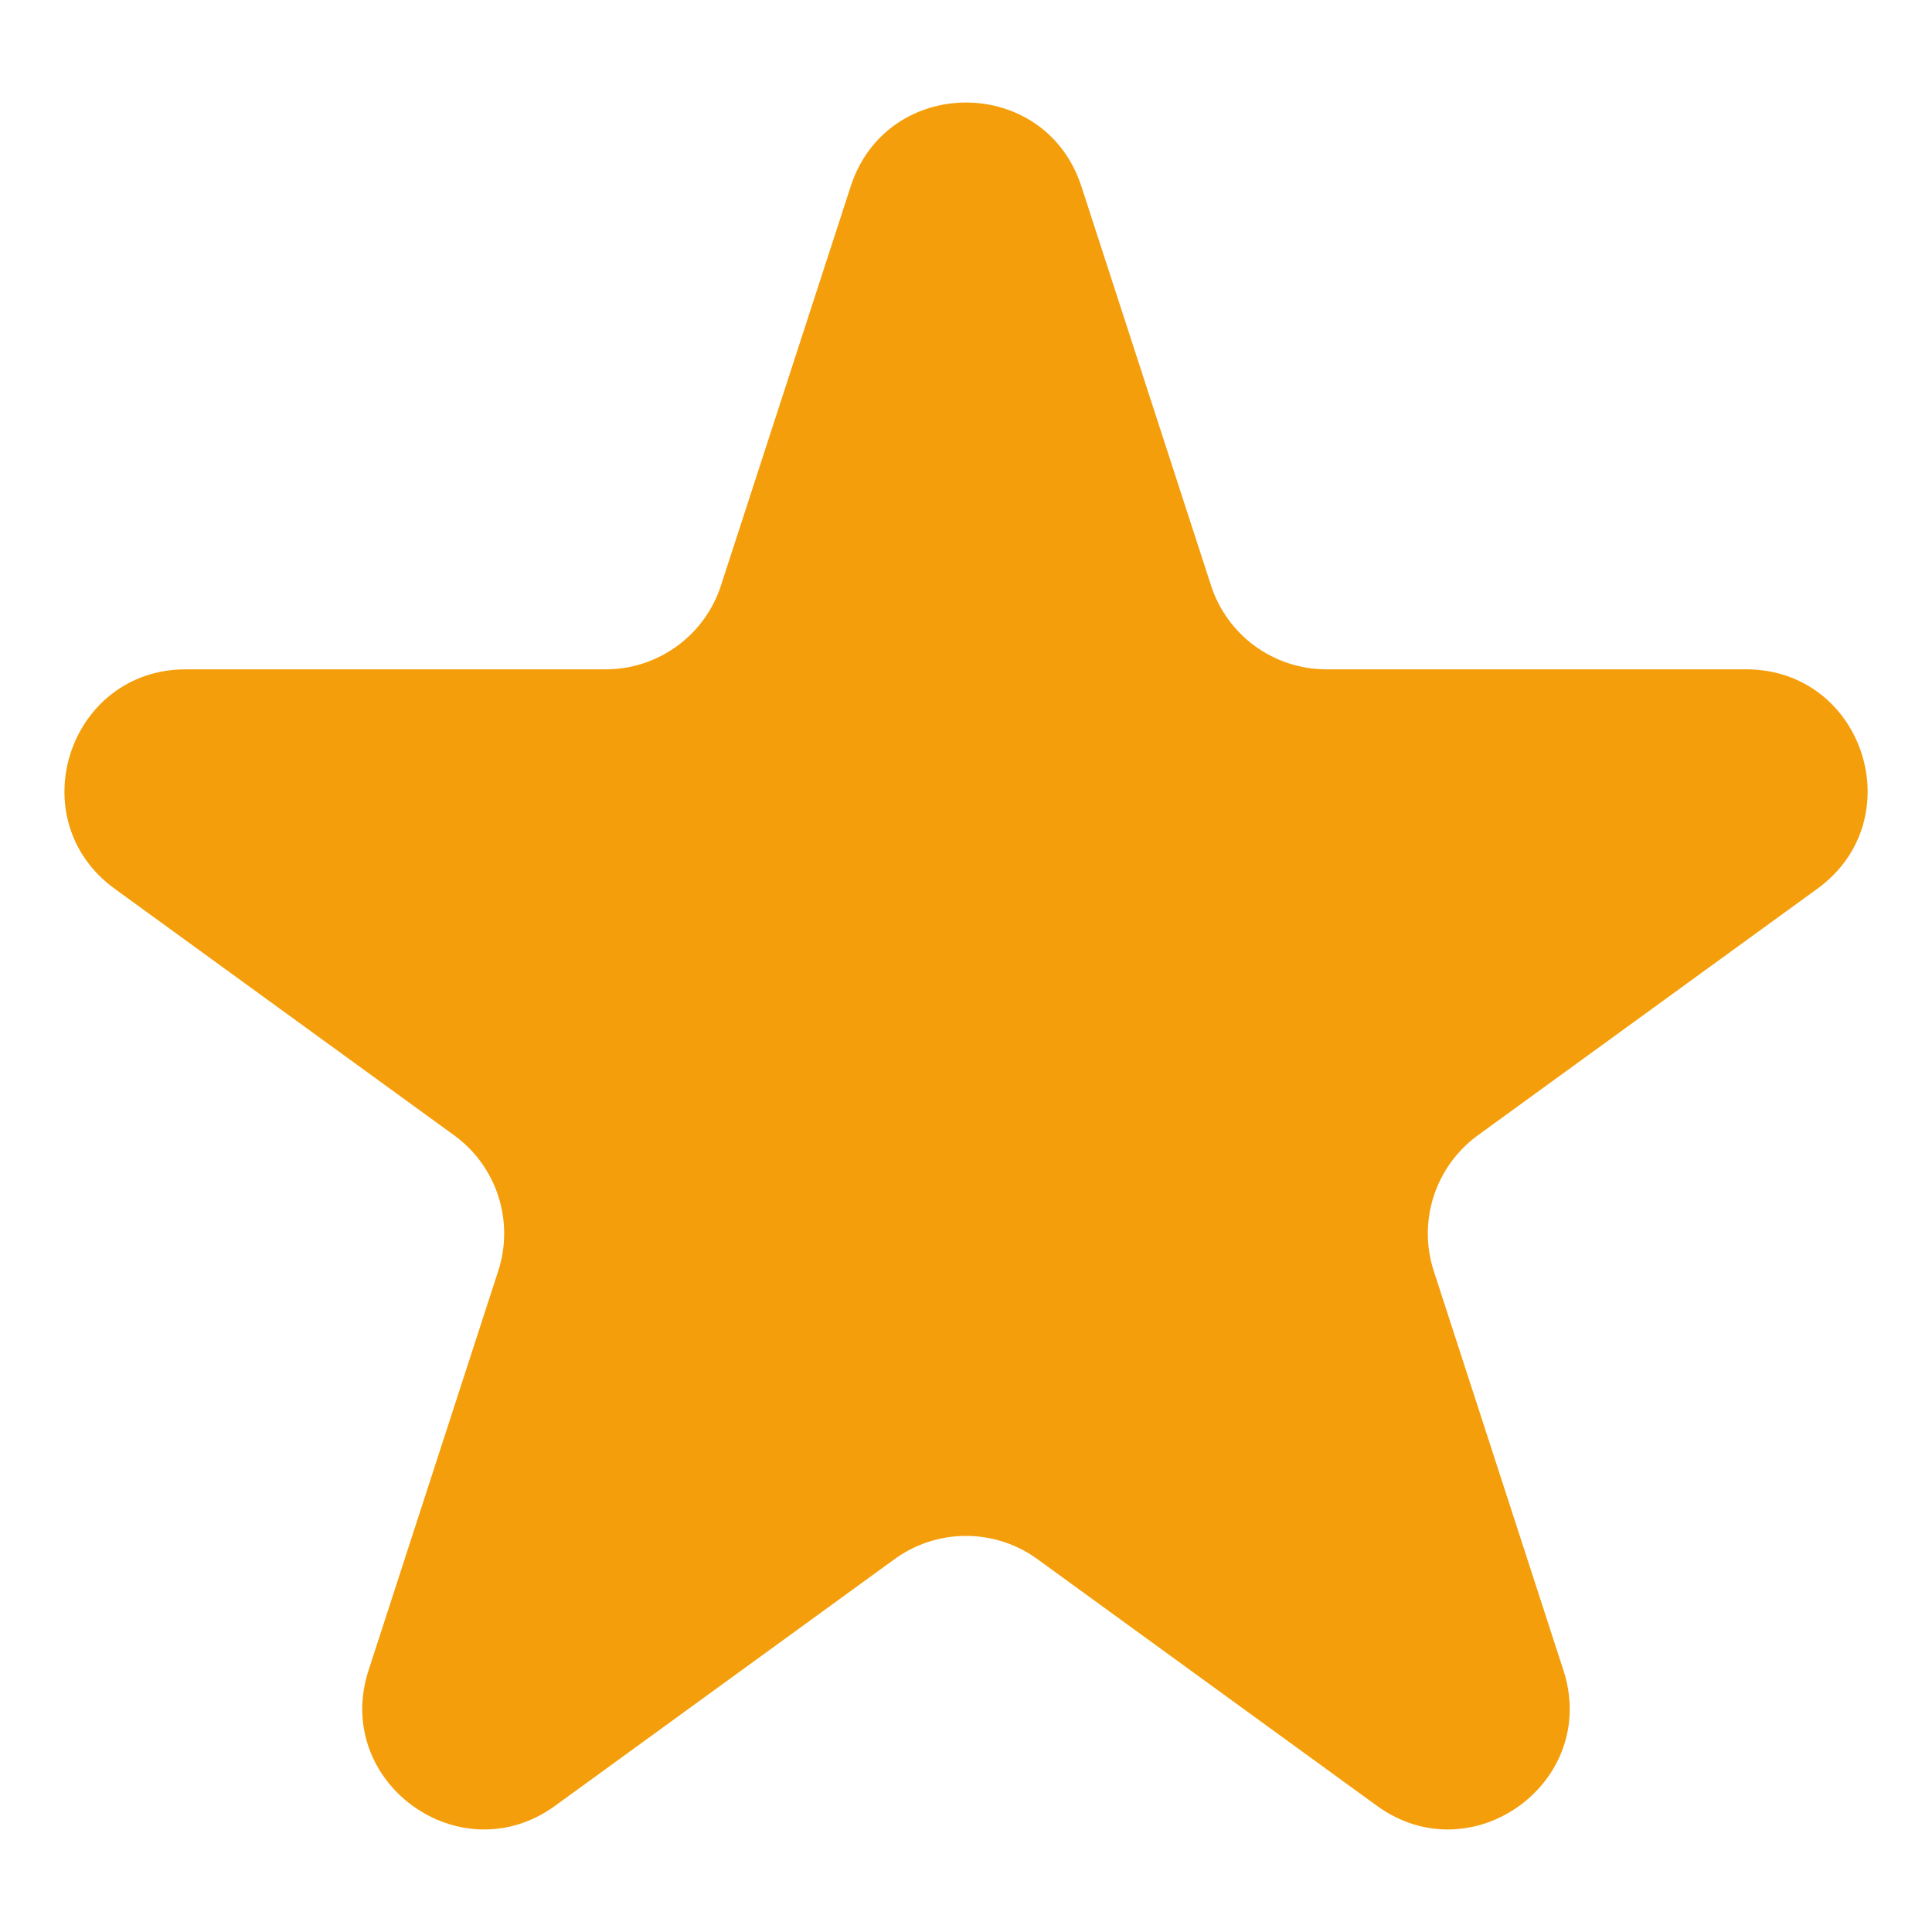 <svg width="18" height="18" viewBox="0 0 18 18" fill="none" xmlns="http://www.w3.org/2000/svg">
<path d="M7.926 1.736C8.264 0.695 9.736 0.695 10.075 1.736L11.283 5.455C11.434 5.921 11.868 6.236 12.358 6.236H16.268C17.363 6.236 17.818 7.636 16.932 8.28L13.768 10.578C13.373 10.866 13.207 11.376 13.358 11.841L14.566 15.561C14.905 16.602 13.713 17.467 12.828 16.824L9.664 14.525C9.268 14.238 8.732 14.238 8.336 14.525L5.172 16.824C4.287 17.467 3.095 16.602 3.434 15.561L4.642 11.841C4.793 11.376 4.628 10.866 4.232 10.578L1.068 8.28C0.183 7.636 0.638 6.236 1.732 6.236H5.643C6.132 6.236 6.566 5.921 6.717 5.455L7.926 1.736Z" fill="#F59E0B"/>
</svg>

